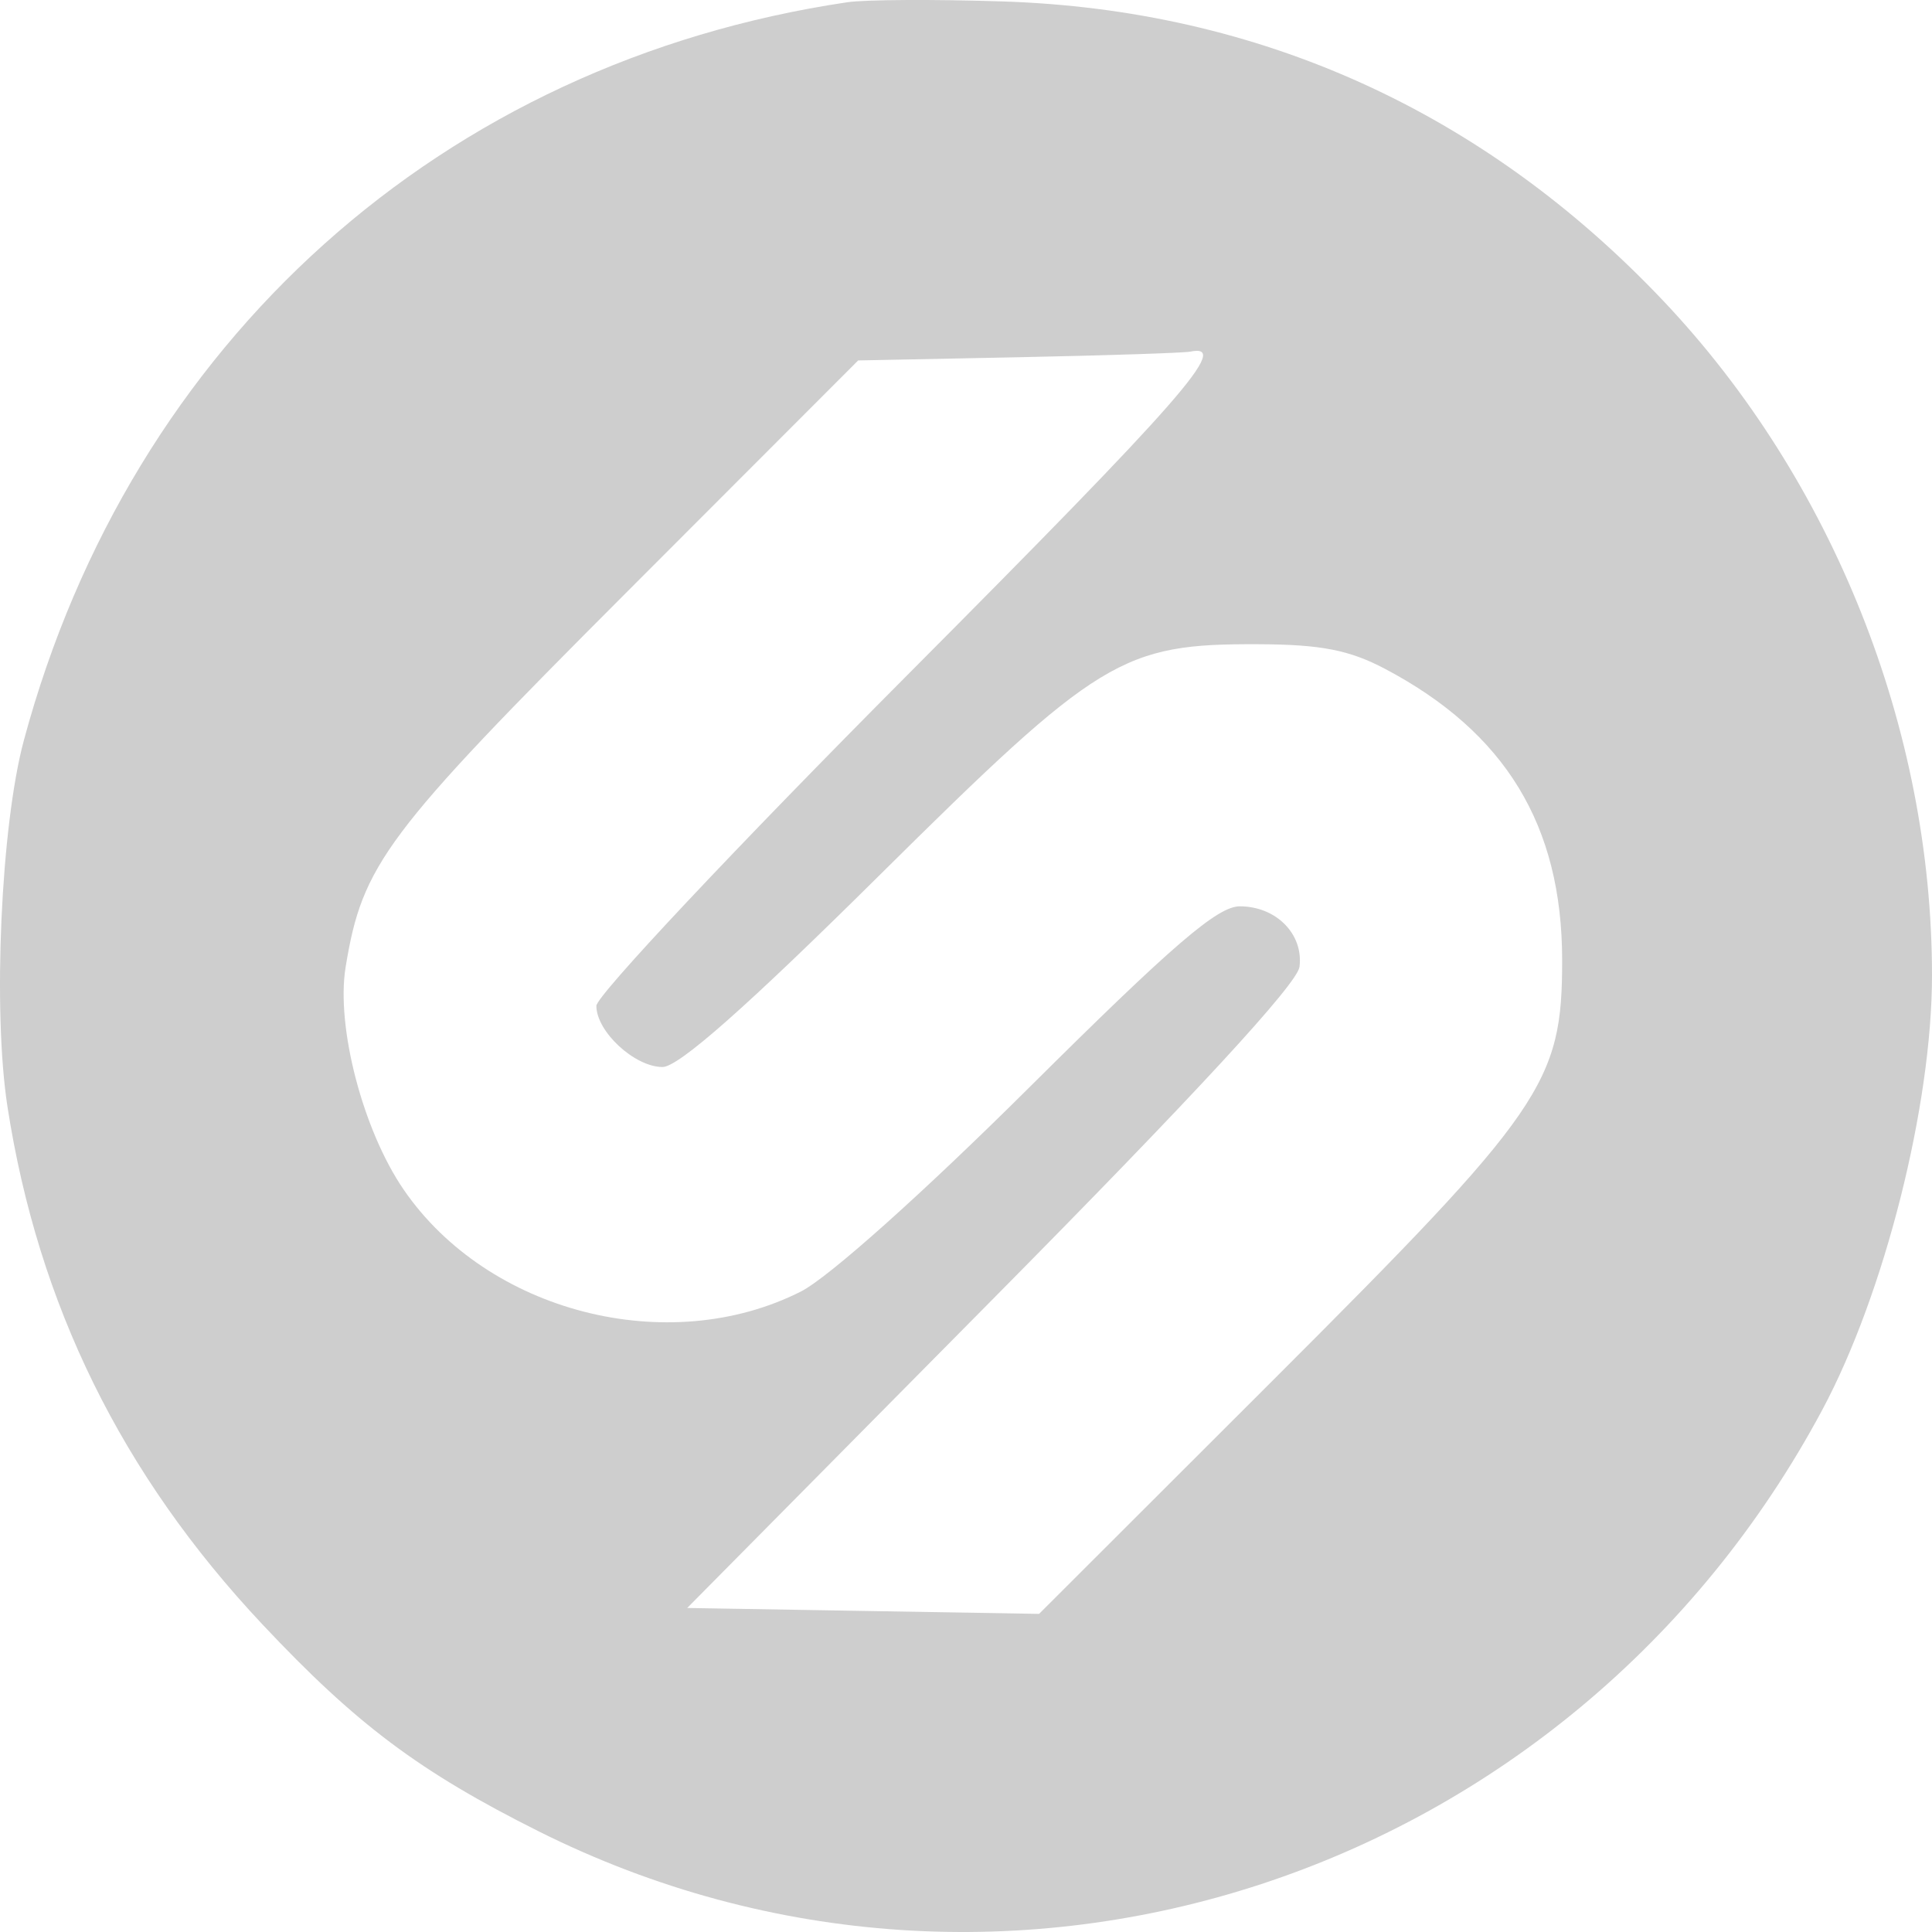 <svg width="53" height="53" viewBox="0 0 53 53" fill="none" xmlns="http://www.w3.org/2000/svg">
<path fill-rule="evenodd" clip-rule="evenodd" d="M23.248 0.061C12.141 1.709 3.605 9.358 0.655 20.308C0.024 22.647 -0.203 27.726 0.205 30.36C1.047 35.795 3.338 40.45 7.192 44.554C9.773 47.302 11.503 48.599 14.774 50.237C27.574 56.645 43.101 51.547 49.991 38.675C51.698 35.486 53 30.328 53 26.756C53 19.992 50.277 13.16 45.624 8.248C40.704 3.056 34.544 0.266 27.499 0.039C25.645 -0.021 23.732 -0.011 23.248 0.061ZM27.938 9.8L23.542 9.888L17.176 16.261C10.565 22.88 9.94 23.714 9.481 26.532C9.215 28.166 9.956 31.006 11.074 32.635C13.381 35.998 18.326 37.268 21.965 35.433C22.725 35.05 25.286 32.762 28.242 29.825C32.172 25.919 33.401 24.863 34.01 24.863C35.009 24.863 35.762 25.626 35.649 26.523C35.589 26.991 32.746 30.071 27.206 35.669L18.852 44.111L23.678 44.192L28.505 44.273L34.911 37.874C42.356 30.436 42.856 29.71 42.854 26.332C42.851 22.643 41.298 20.091 37.991 18.346C37.016 17.832 36.236 17.68 34.533 17.673C30.778 17.656 30.158 18.034 24.111 24.026C20.488 27.616 18.616 29.271 18.175 29.271C17.41 29.271 16.36 28.3 16.36 27.593C16.36 27.316 20.189 23.243 24.87 18.54C32.474 10.9 33.772 9.418 32.653 9.646C32.478 9.682 30.357 9.751 27.938 9.8Z" fill="#CECECE"/>
</svg>
